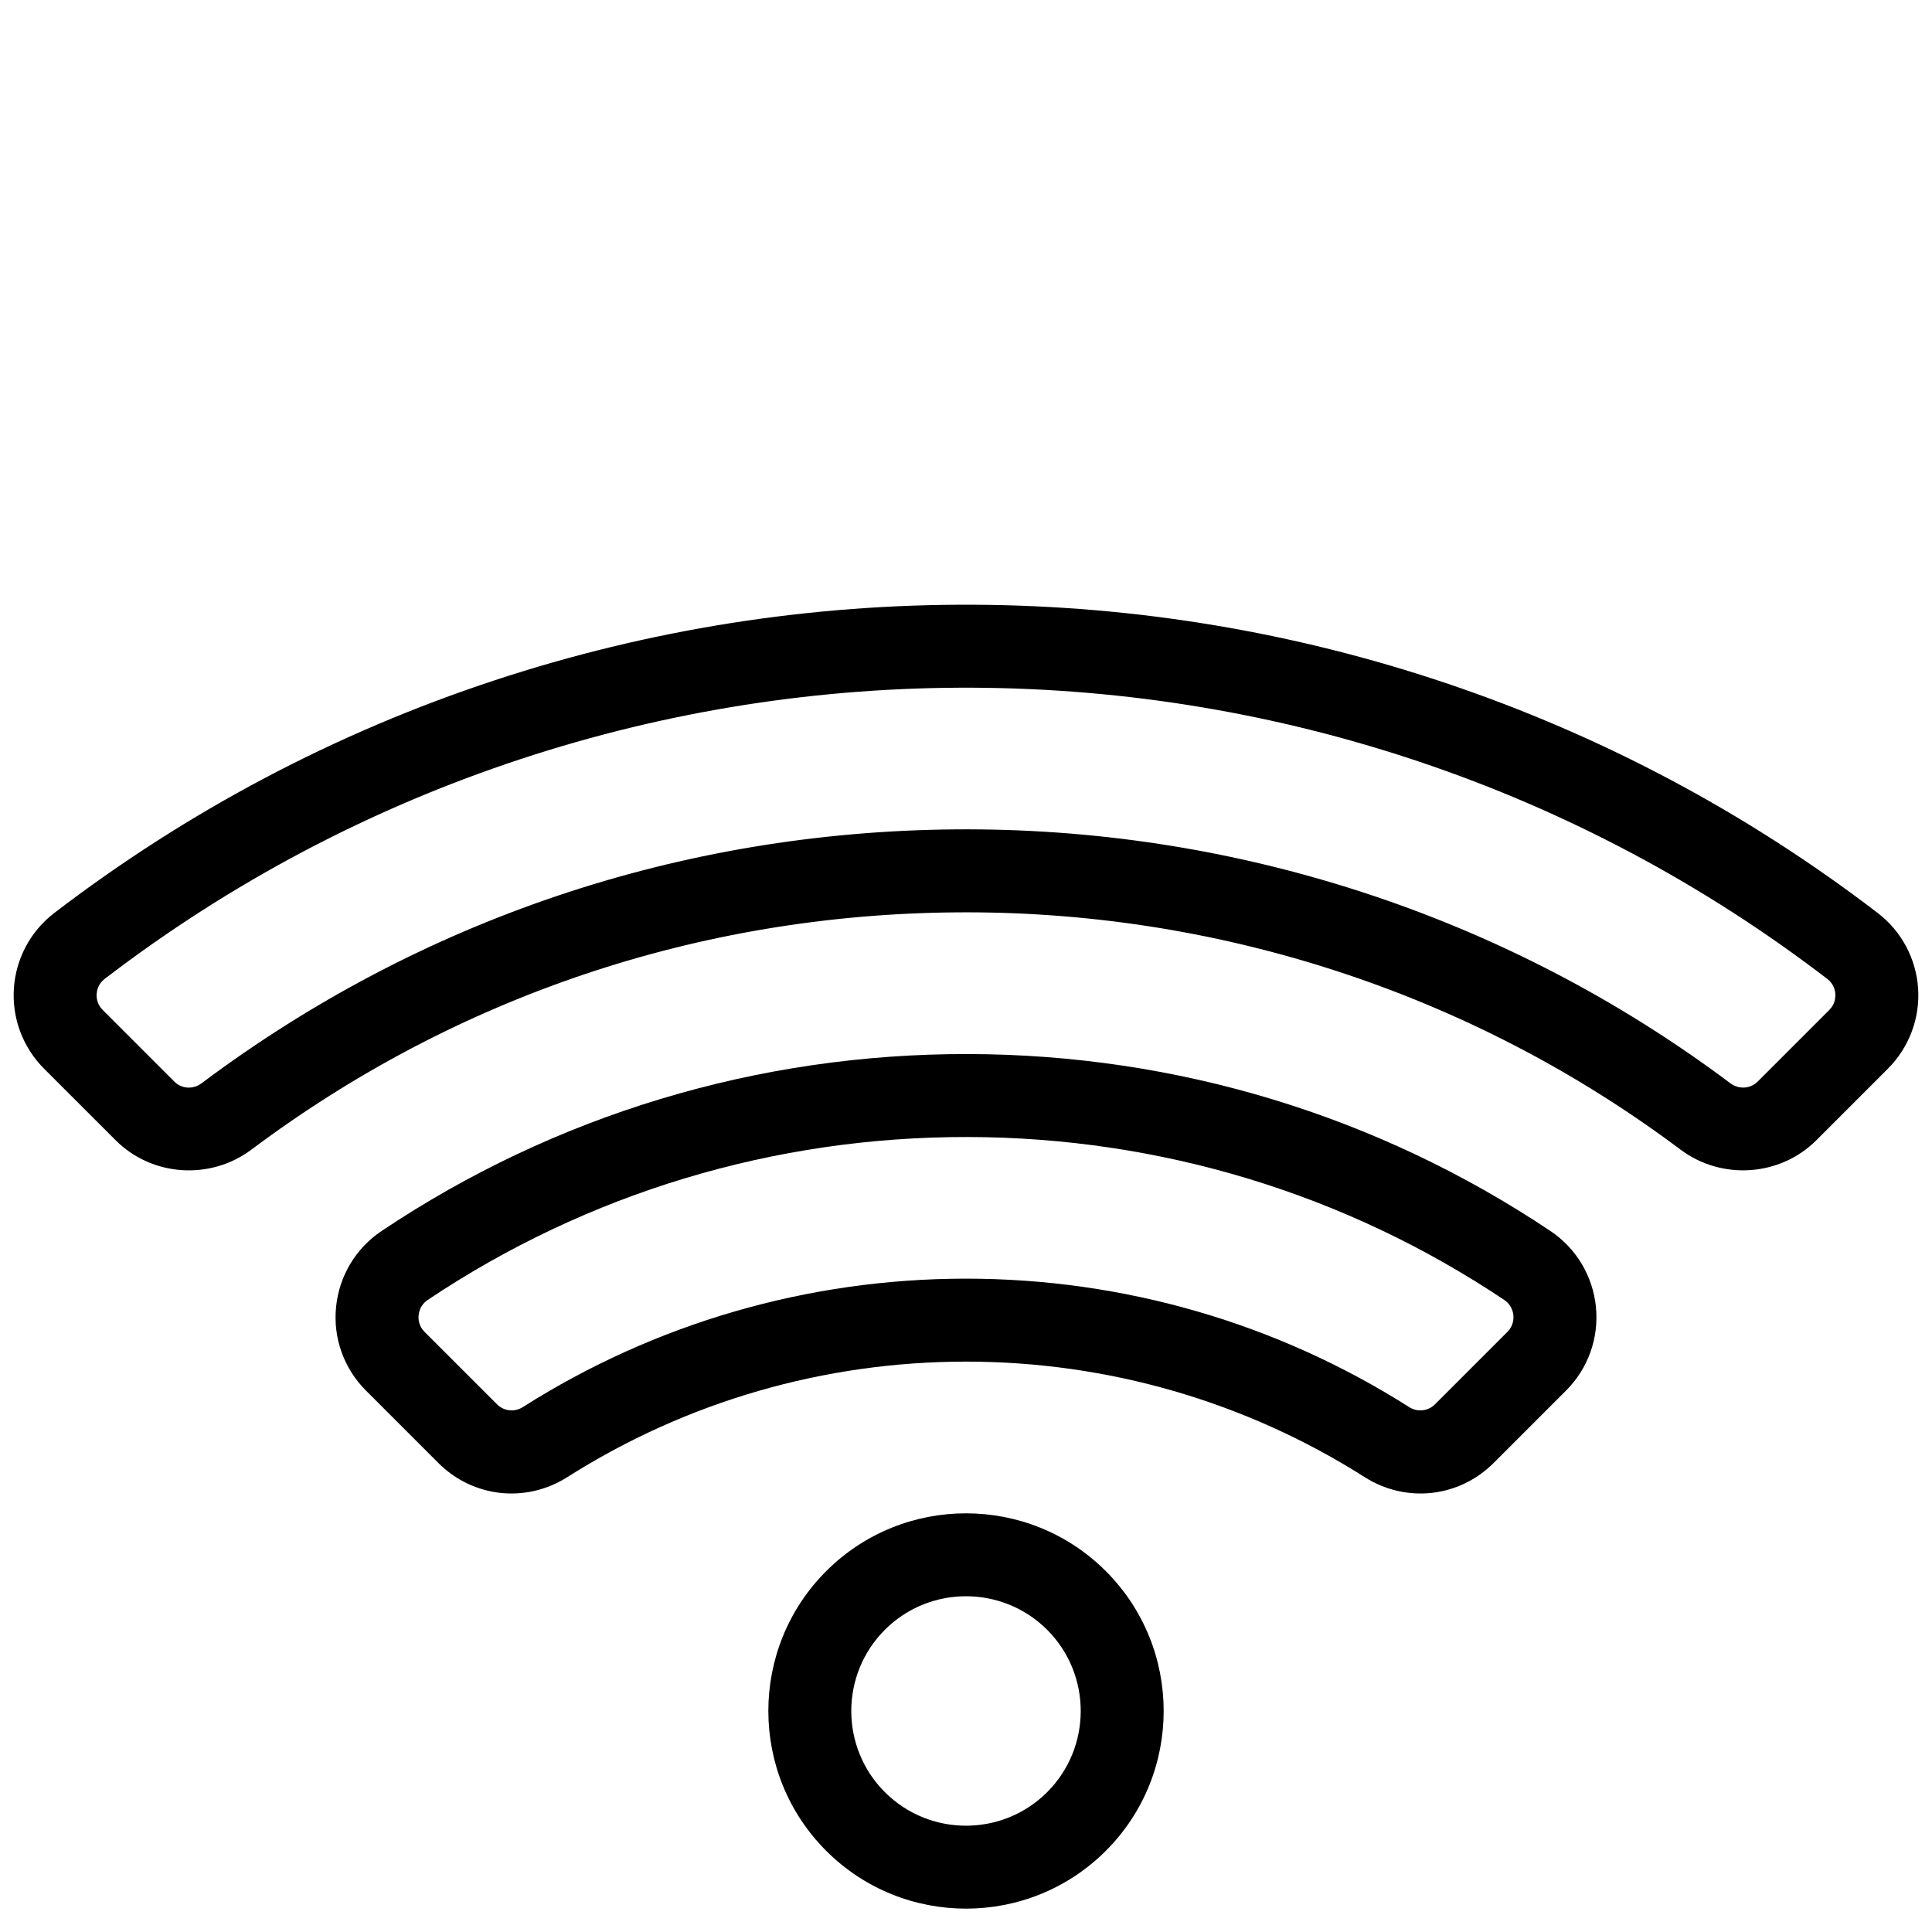 <svg width="70" height="70" viewBox="0 0 70 70" fill="none" xmlns="http://www.w3.org/2000/svg">
<g clip-path="url(#clip0_1291_9546)">
<g clip-path="url(#clip1_1291_9546)">
<path d="M29.934 56.926C27.14 59.719 27.14 64.265 29.934 67.058C32.727 69.852 37.273 69.852 40.067 67.058C42.86 64.265 42.86 59.719 40.067 56.926C37.273 54.132 32.727 54.132 29.934 56.926ZM37.941 64.933C36.319 66.554 33.681 66.554 32.06 64.933C30.438 63.311 30.438 60.673 32.06 59.051C33.681 57.43 36.319 57.43 37.941 59.051C39.562 60.673 39.562 63.311 37.941 64.933Z" fill="black"/>
<path d="M56.17 44.598C49.926 40.421 42.631 38.205 35.076 38.19C27.467 38.175 20.12 40.39 13.83 44.598C12.889 45.227 12.287 46.233 12.176 47.359C12.065 48.482 12.46 49.584 13.258 50.382L15.882 53.006C17.135 54.26 19.056 54.471 20.553 53.52C24.867 50.782 29.862 49.334 35 49.334C40.139 49.334 45.134 50.782 49.446 53.52C50.943 54.471 52.864 54.26 54.118 53.006L56.742 50.382C57.54 49.584 57.934 48.482 57.824 47.359C57.713 46.233 57.111 45.227 56.17 44.598ZM54.832 47.653C54.845 47.785 54.834 48.038 54.616 48.257L51.992 50.881C51.742 51.131 51.357 51.173 51.057 50.982C46.263 47.938 40.71 46.328 35 46.328C29.291 46.328 23.738 47.938 18.942 50.982C18.642 51.173 18.258 51.131 18.008 50.881L15.383 48.257C15.165 48.039 15.155 47.785 15.167 47.653C15.178 47.543 15.221 47.355 15.382 47.194C15.416 47.16 15.455 47.127 15.501 47.096C21.294 43.222 28.06 41.182 35.07 41.196C42.03 41.21 48.749 43.251 54.499 47.097C54.758 47.27 54.819 47.52 54.832 47.653Z" fill="black"/>
<path d="M68.039 33.084C63.305 29.456 58.041 26.653 52.393 24.752C46.887 22.899 41.14 21.943 35.311 21.911C29.378 21.878 23.522 22.8 17.906 24.654C12.146 26.555 6.782 29.391 1.963 33.082C1.107 33.738 0.574 34.733 0.503 35.812C0.431 36.894 0.83 37.953 1.596 38.72L4.192 41.315C5.502 42.626 7.615 42.772 9.106 41.655C16.505 36.111 25.328 33.138 34.62 33.057C39.284 33.016 43.892 33.719 48.315 35.146C52.847 36.608 57.078 38.797 60.889 41.653C62.382 42.772 64.498 42.625 65.811 41.312L68.403 38.72C69.169 37.954 69.568 36.894 69.497 35.813C69.426 34.735 68.894 33.74 68.039 33.084ZM66.497 36.01C66.506 36.138 66.488 36.384 66.278 36.594L63.686 39.186C63.419 39.453 63.001 39.478 62.692 39.247C58.614 36.191 54.087 33.849 49.238 32.285C44.508 30.759 39.581 30.007 34.593 30.05C24.656 30.138 15.219 33.319 7.303 39.249C6.996 39.479 6.582 39.454 6.317 39.189L3.722 36.594C3.511 36.383 3.494 36.138 3.502 36.01C3.51 35.899 3.548 35.702 3.715 35.535C3.738 35.512 3.763 35.49 3.791 35.468C8.342 31.982 13.408 29.304 18.847 27.509C24.153 25.757 29.686 24.886 35.293 24.917C40.802 24.948 46.232 25.851 51.434 27.601C56.767 29.396 61.739 32.044 66.209 35.47C66.44 35.647 66.489 35.884 66.497 36.01Z" fill="black"/>
</g>
</g>
<defs>
<clipPath id="clip0_1291_9546">
<rect width="70" height="70" fill="white"/>
</clipPath>
<clipPath id="clip1_1291_9546">
<rect width="51" height="51" fill="white" transform="translate(-1.062 36.062) rotate(-45)"/>
</clipPath>
</defs>
</svg>

